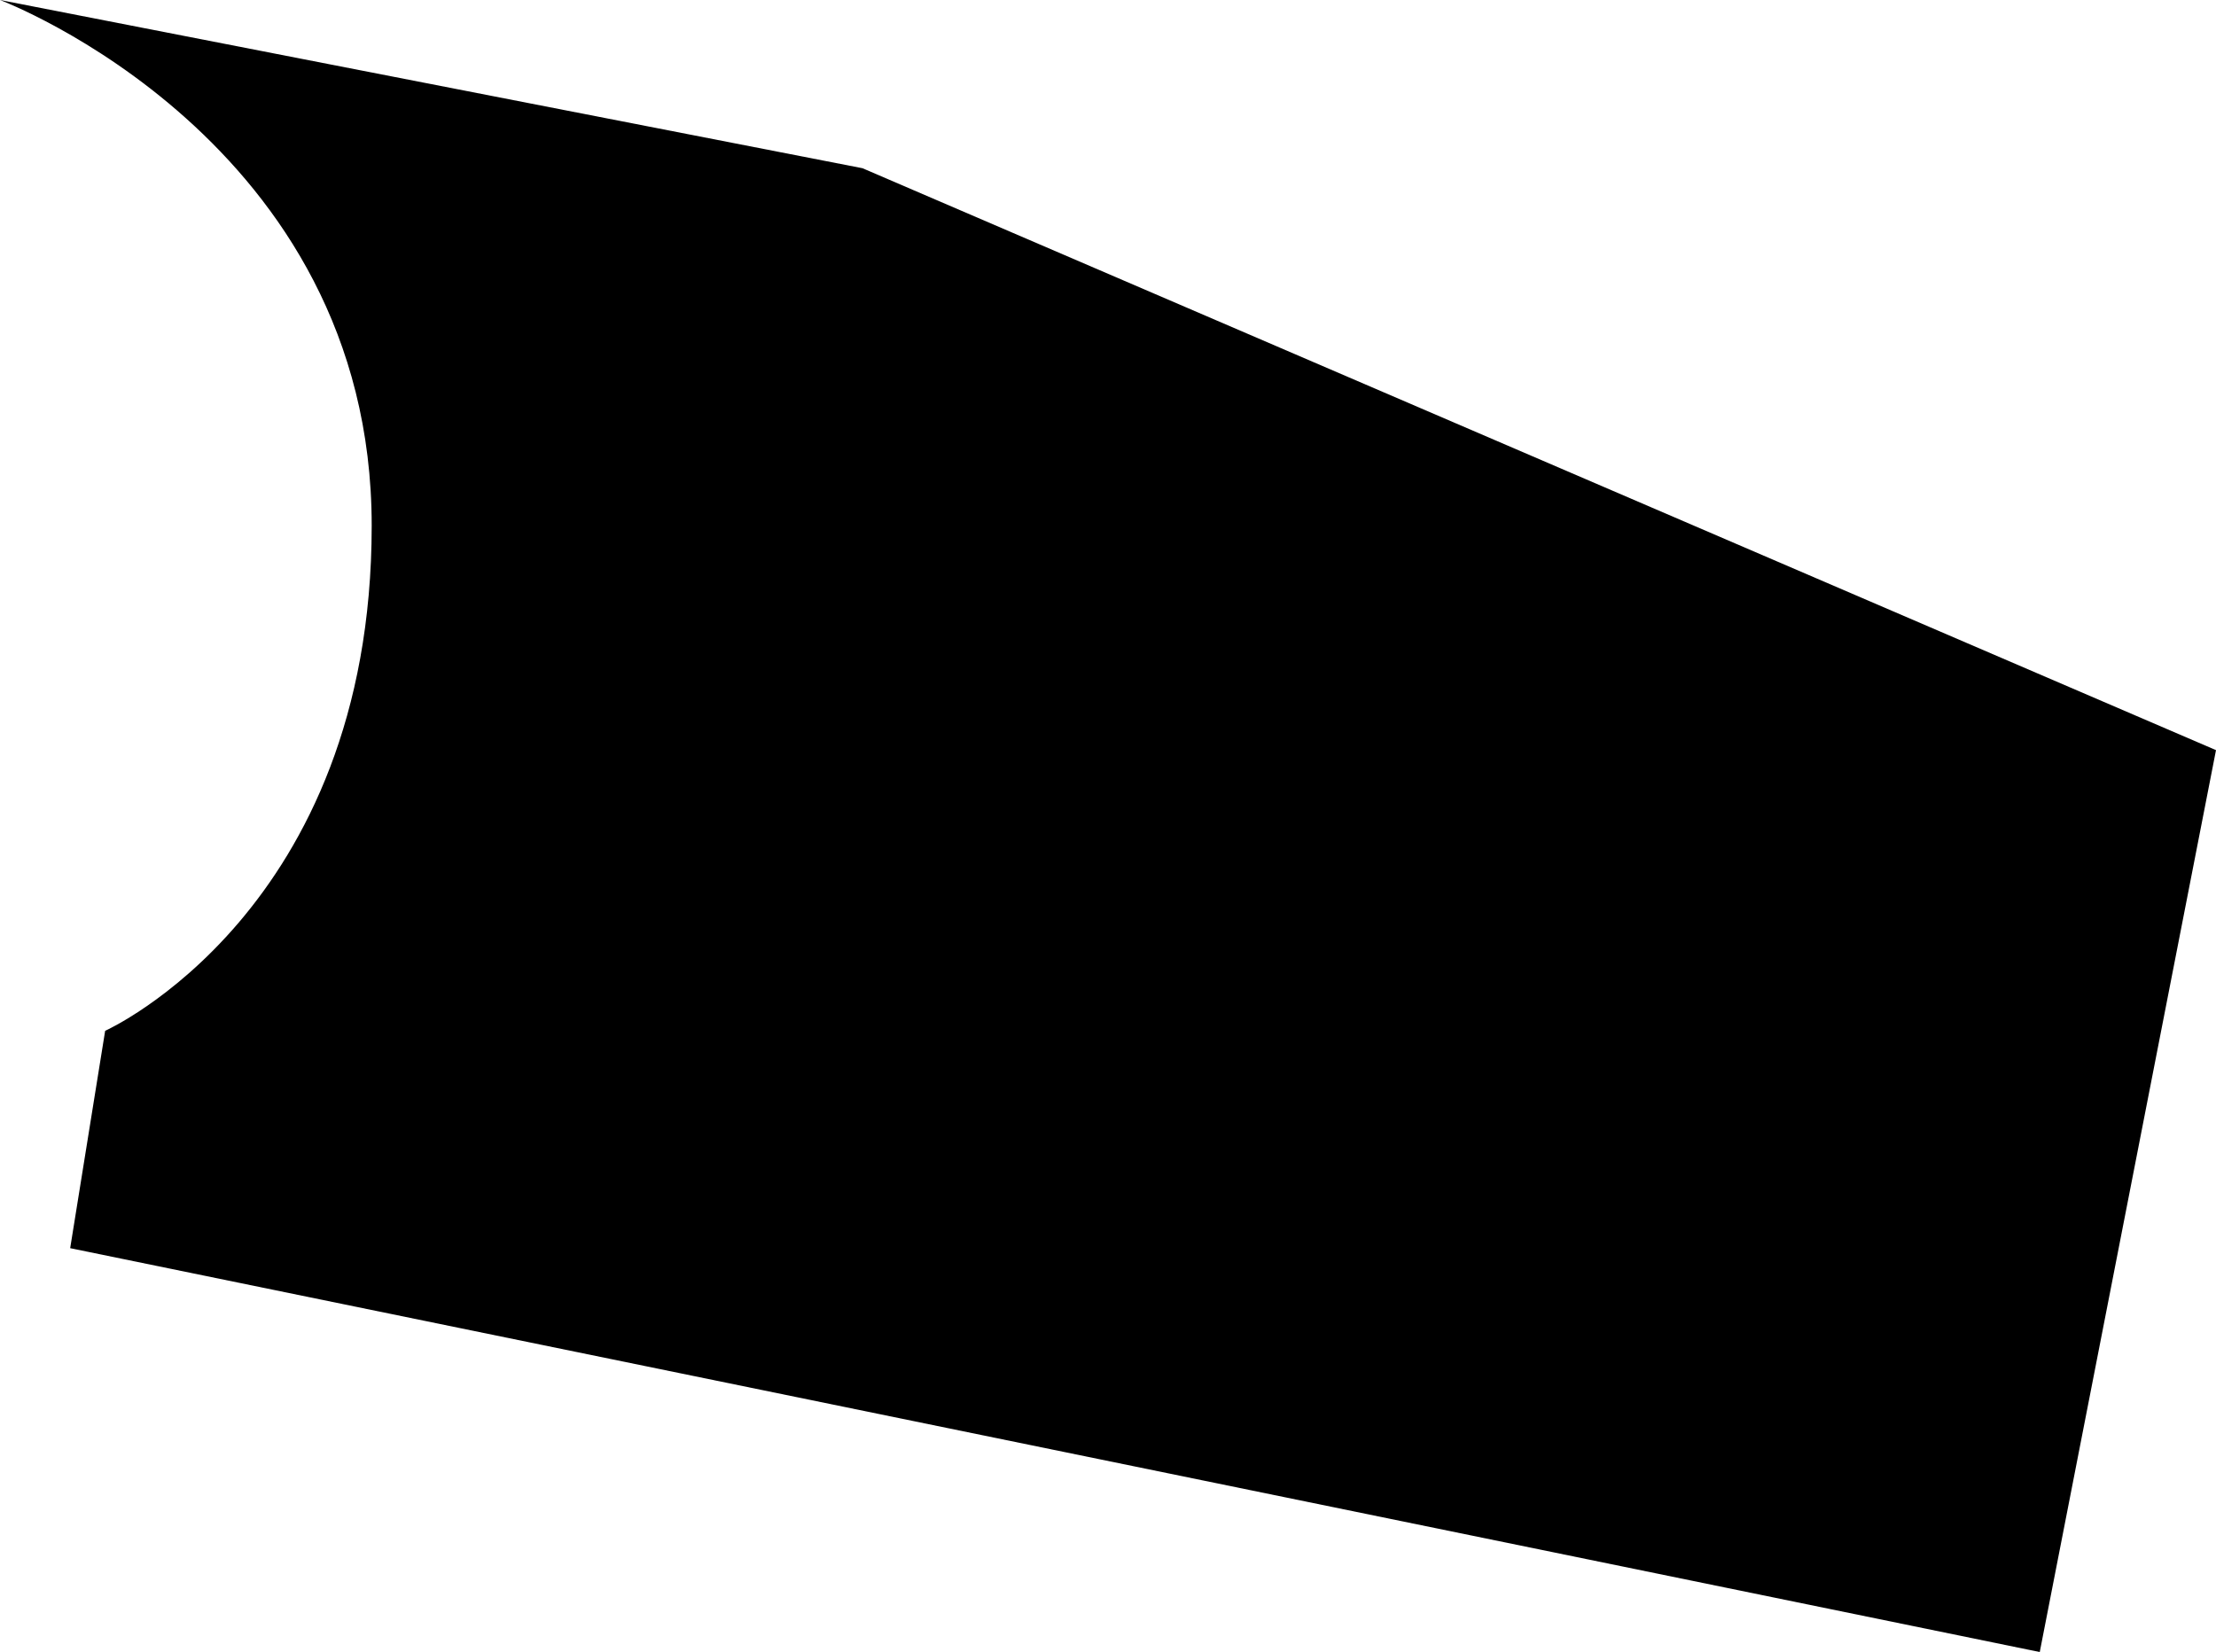 <svg xmlns="http://www.w3.org/2000/svg" width="96.94" height="72.28" viewBox="0 0 96.94 72.28"><g id="Capa_2" data-name="Capa 2"><g id="lotes"><path d="M0,0,37.73,7.36,96.94,32.82,89.23,72.28,3.07,54.61,4.6,45.1S16.26,39.88,16.26,23,0,0,0,0"/></g></g></svg>